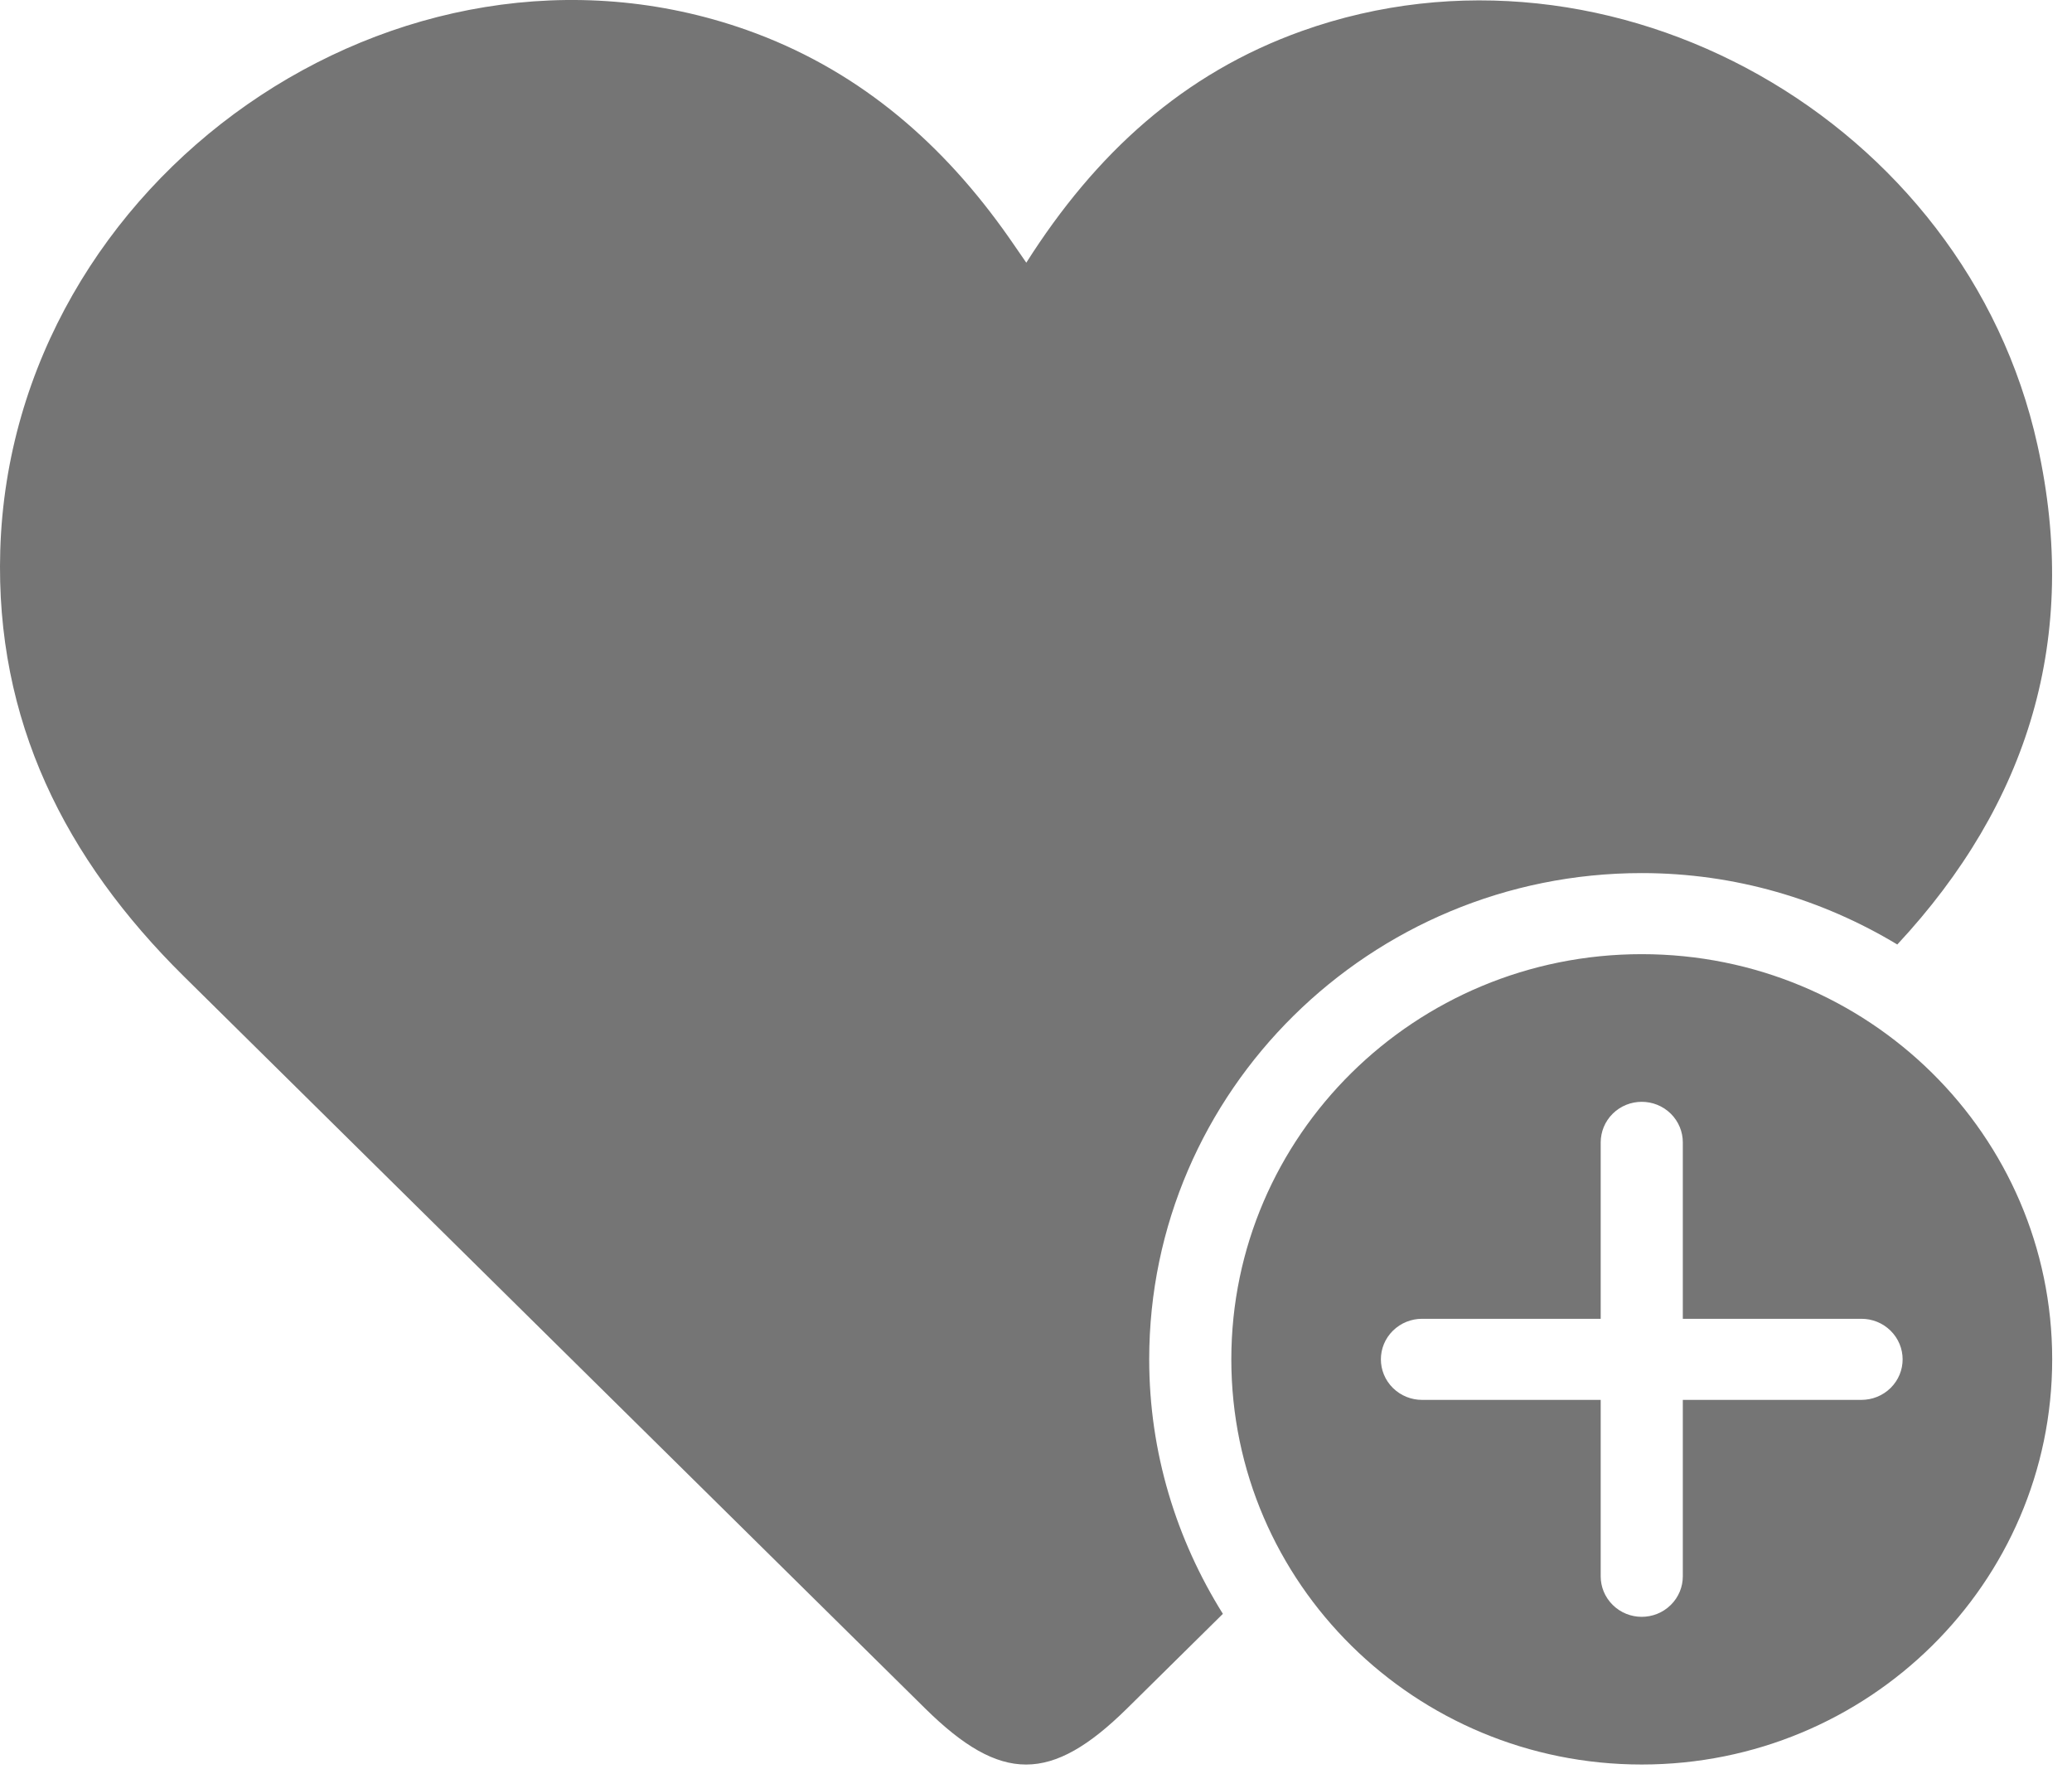 <svg width="41" height="35" viewBox="0 0 41 35" fill="none" xmlns="http://www.w3.org/2000/svg">
<path fill-rule="evenodd" clip-rule="evenodd" d="M24.198 31.928C23.566 32.551 22.935 33.176 22.303 33.799C20.801 35.279 19.807 35.28 18.307 33.8C13.415 28.974 8.528 24.143 3.638 19.316C1.283 16.989 -0.094 14.254 0.005 10.892C0.223 3.519 7.902 -1.838 14.775 0.593C16.902 1.347 18.538 2.725 19.838 4.522C19.978 4.715 20.111 4.913 20.308 5.197C21.678 3.038 23.412 1.451 25.765 0.612C31.893 -1.57 38.897 2.384 40.317 8.807C41.158 12.608 40.143 15.893 37.543 18.686C36.066 17.796 34.34 17.273 32.486 17.273C27.113 17.273 22.74 21.589 22.74 26.893C22.74 28.74 23.28 30.46 24.198 31.928ZM40.608 26.893C40.608 31.32 36.972 34.909 32.486 34.909C28.001 34.909 24.365 31.32 24.365 26.893C24.365 22.466 28.001 18.877 32.486 18.877C36.972 18.877 40.608 22.466 40.608 26.893ZM37.41 26.326C37.251 26.17 37.044 26.091 36.836 26.091H33.299V22.6C33.299 22.395 33.219 22.19 33.061 22.033C32.744 21.72 32.229 21.72 31.912 22.033C31.754 22.189 31.675 22.395 31.674 22.6V26.091H28.137C27.93 26.091 27.722 26.17 27.563 26.326C27.245 26.639 27.245 27.146 27.563 27.46C27.722 27.616 27.93 27.695 28.137 27.695H31.674V31.186C31.674 31.391 31.754 31.596 31.912 31.752C32.229 32.066 32.744 32.065 33.061 31.752C33.219 31.596 33.299 31.391 33.299 31.186V27.695H36.836C37.044 27.694 37.251 27.616 37.41 27.46C37.728 27.147 37.728 26.64 37.41 26.326Z" fill="#757575"/>
</svg>
